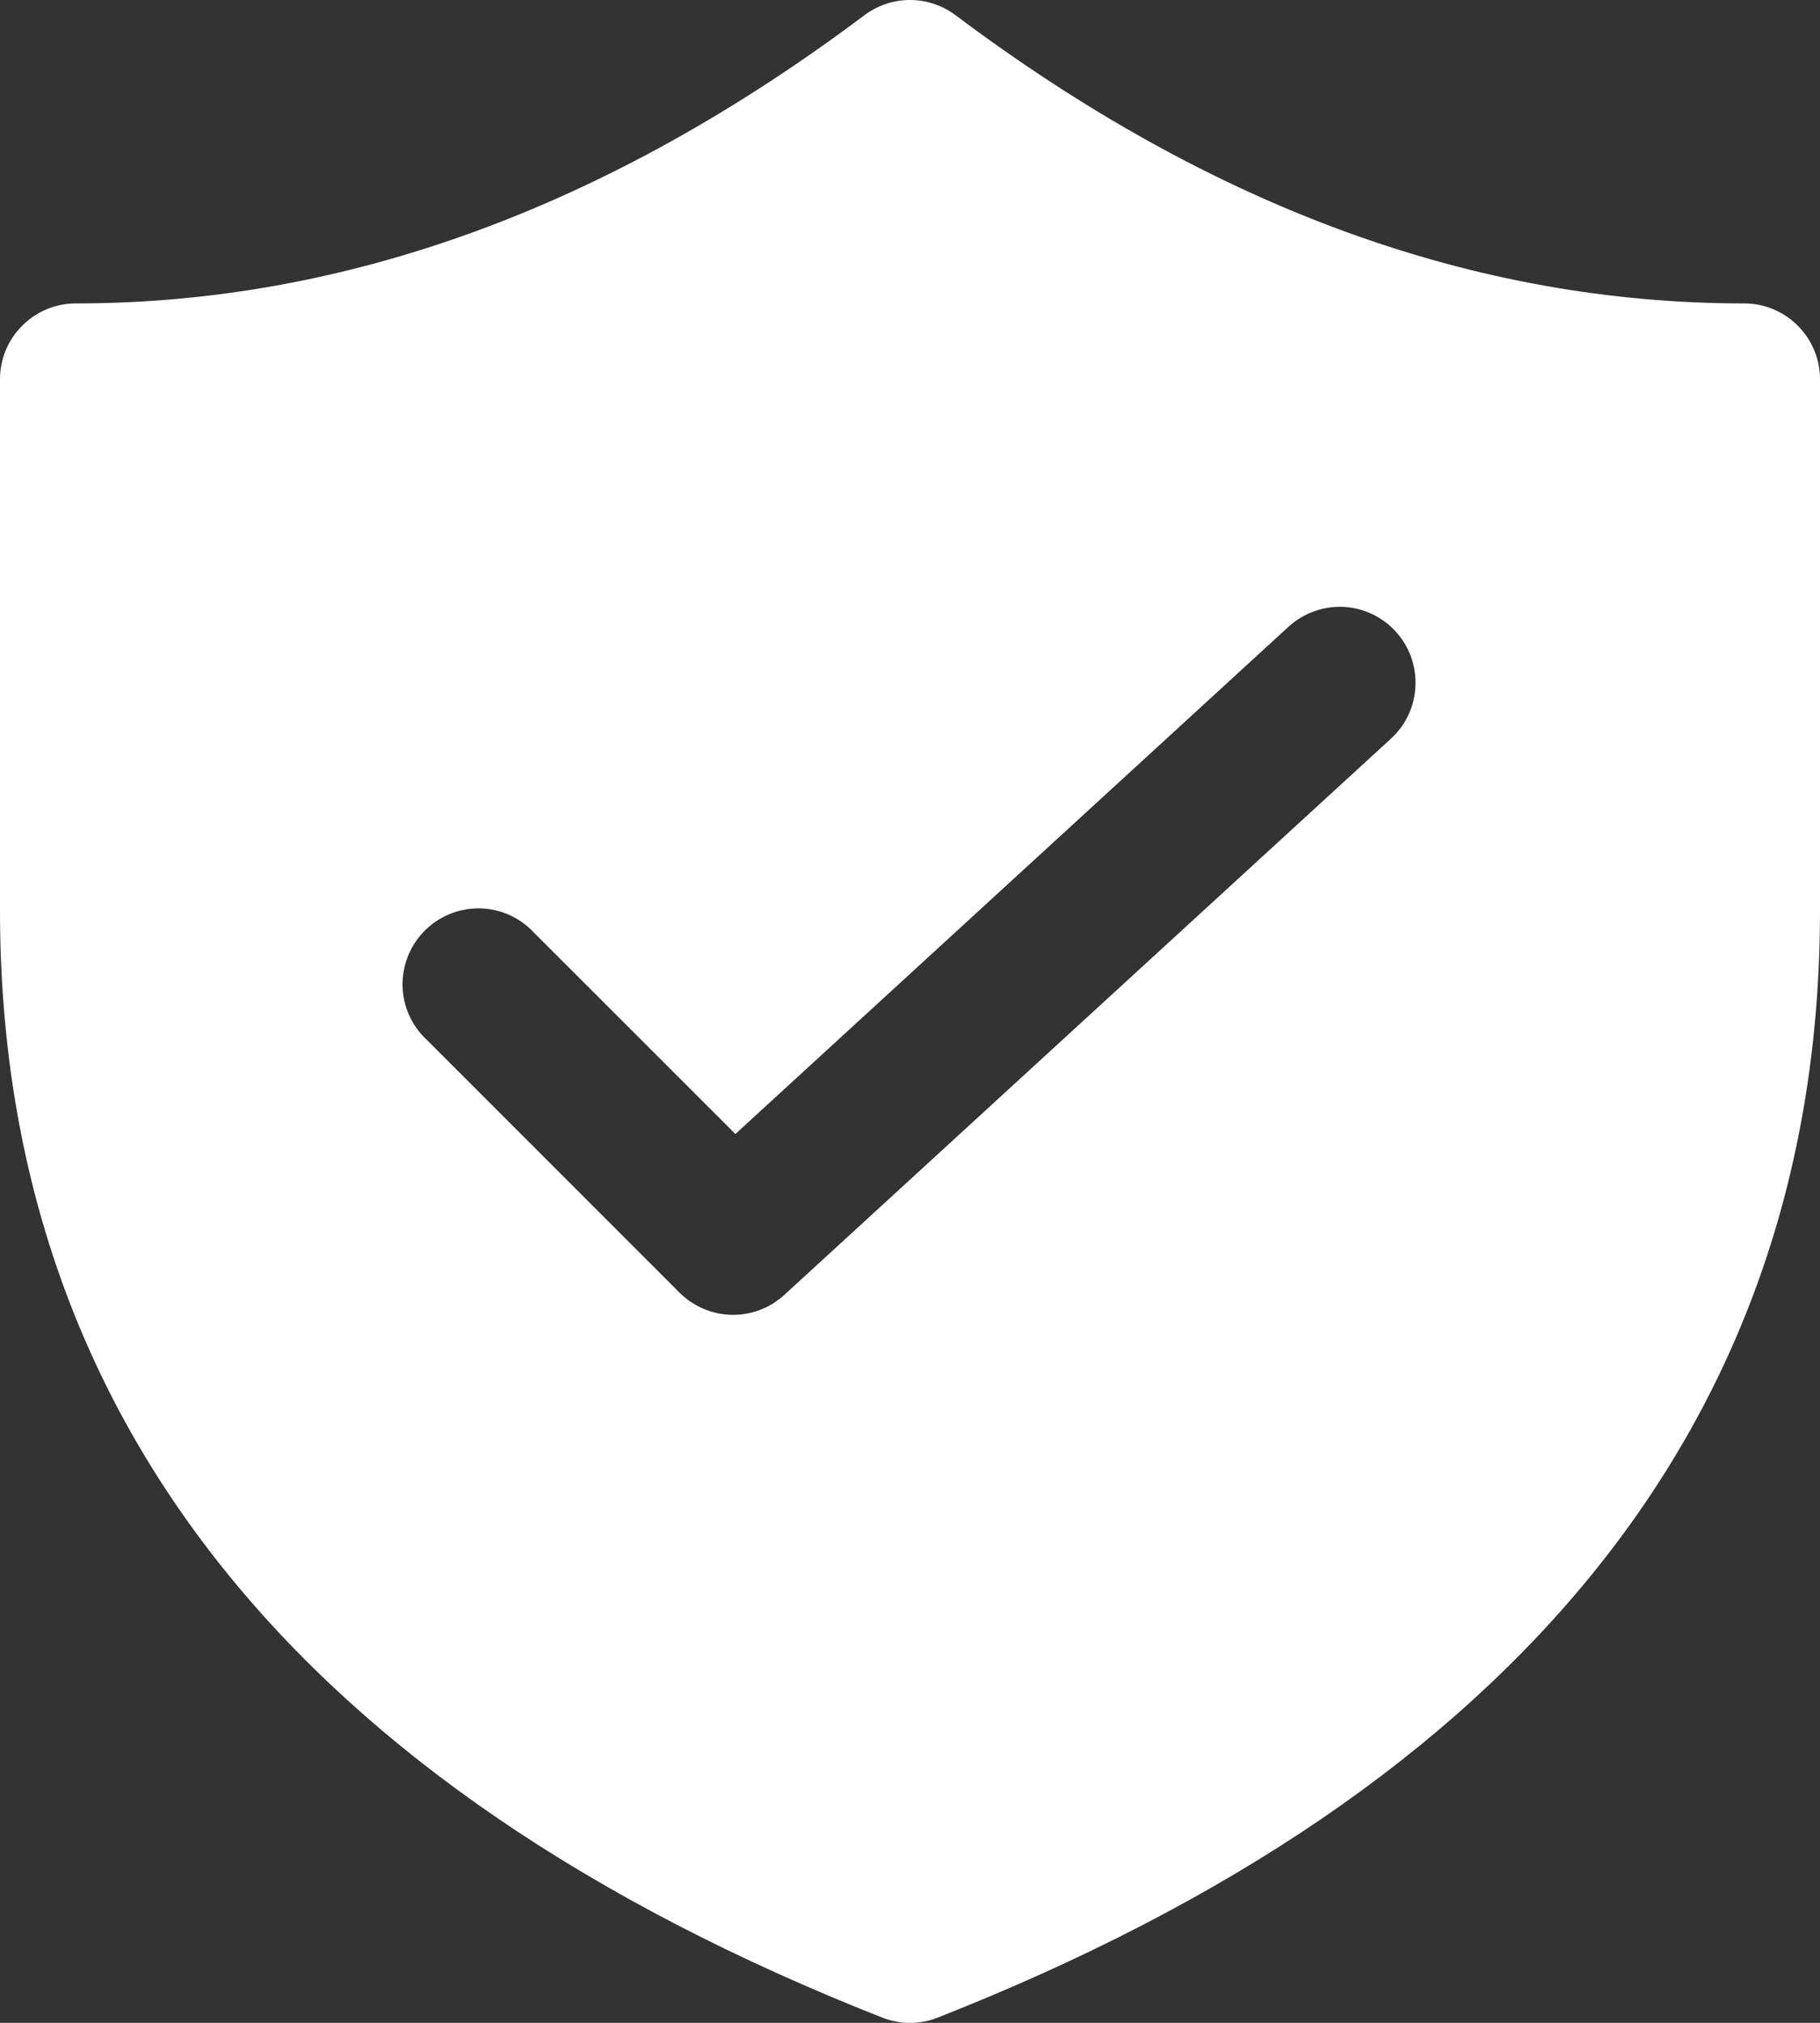 <svg width="18" height="20" viewBox="0 0 18 20" fill="none" xmlns="http://www.w3.org/2000/svg">
<rect x="0" y="0" width="18" height="20" fill="#333333" stroke="none"/>
<path d="M17.25 3C14.587 3 11.992 2.057 9.45 0.15C9.32 0.053 9.162 0 9 0C8.838 0 8.68 0.053 8.55 0.15C6.008 2.057 3.413 3 0.75 3C0.551 3 0.36 3.079 0.22 3.22C0.079 3.36 0 3.551 0 3.75V9C0 14.001 2.958 17.676 8.725 19.948C8.902 20.018 9.098 20.018 9.275 19.948C15.042 17.676 18 14 18 9V3.75C18 3.551 17.921 3.36 17.78 3.22C17.64 3.079 17.449 3 17.25 3ZM13.757 7.303L7.757 12.803C7.614 12.934 7.427 13.004 7.234 13C7.041 12.995 6.857 12.917 6.72 12.78L4.22 10.28C4.146 10.211 4.087 10.129 4.046 10.037C4.005 9.945 3.983 9.845 3.981 9.745C3.98 9.644 3.998 9.544 4.036 9.45C4.074 9.357 4.13 9.272 4.201 9.201C4.272 9.13 4.357 9.074 4.45 9.036C4.544 8.998 4.644 8.98 4.745 8.981C4.845 8.983 4.945 9.005 5.037 9.046C5.129 9.087 5.211 9.146 5.28 9.22L7.273 11.212L12.743 6.197C12.89 6.063 13.084 5.992 13.283 6C13.481 6.009 13.668 6.096 13.803 6.243C13.938 6.39 14.008 6.584 13.999 6.783C13.991 6.981 13.904 7.169 13.757 7.303Z" fill="white"/>
</svg>
